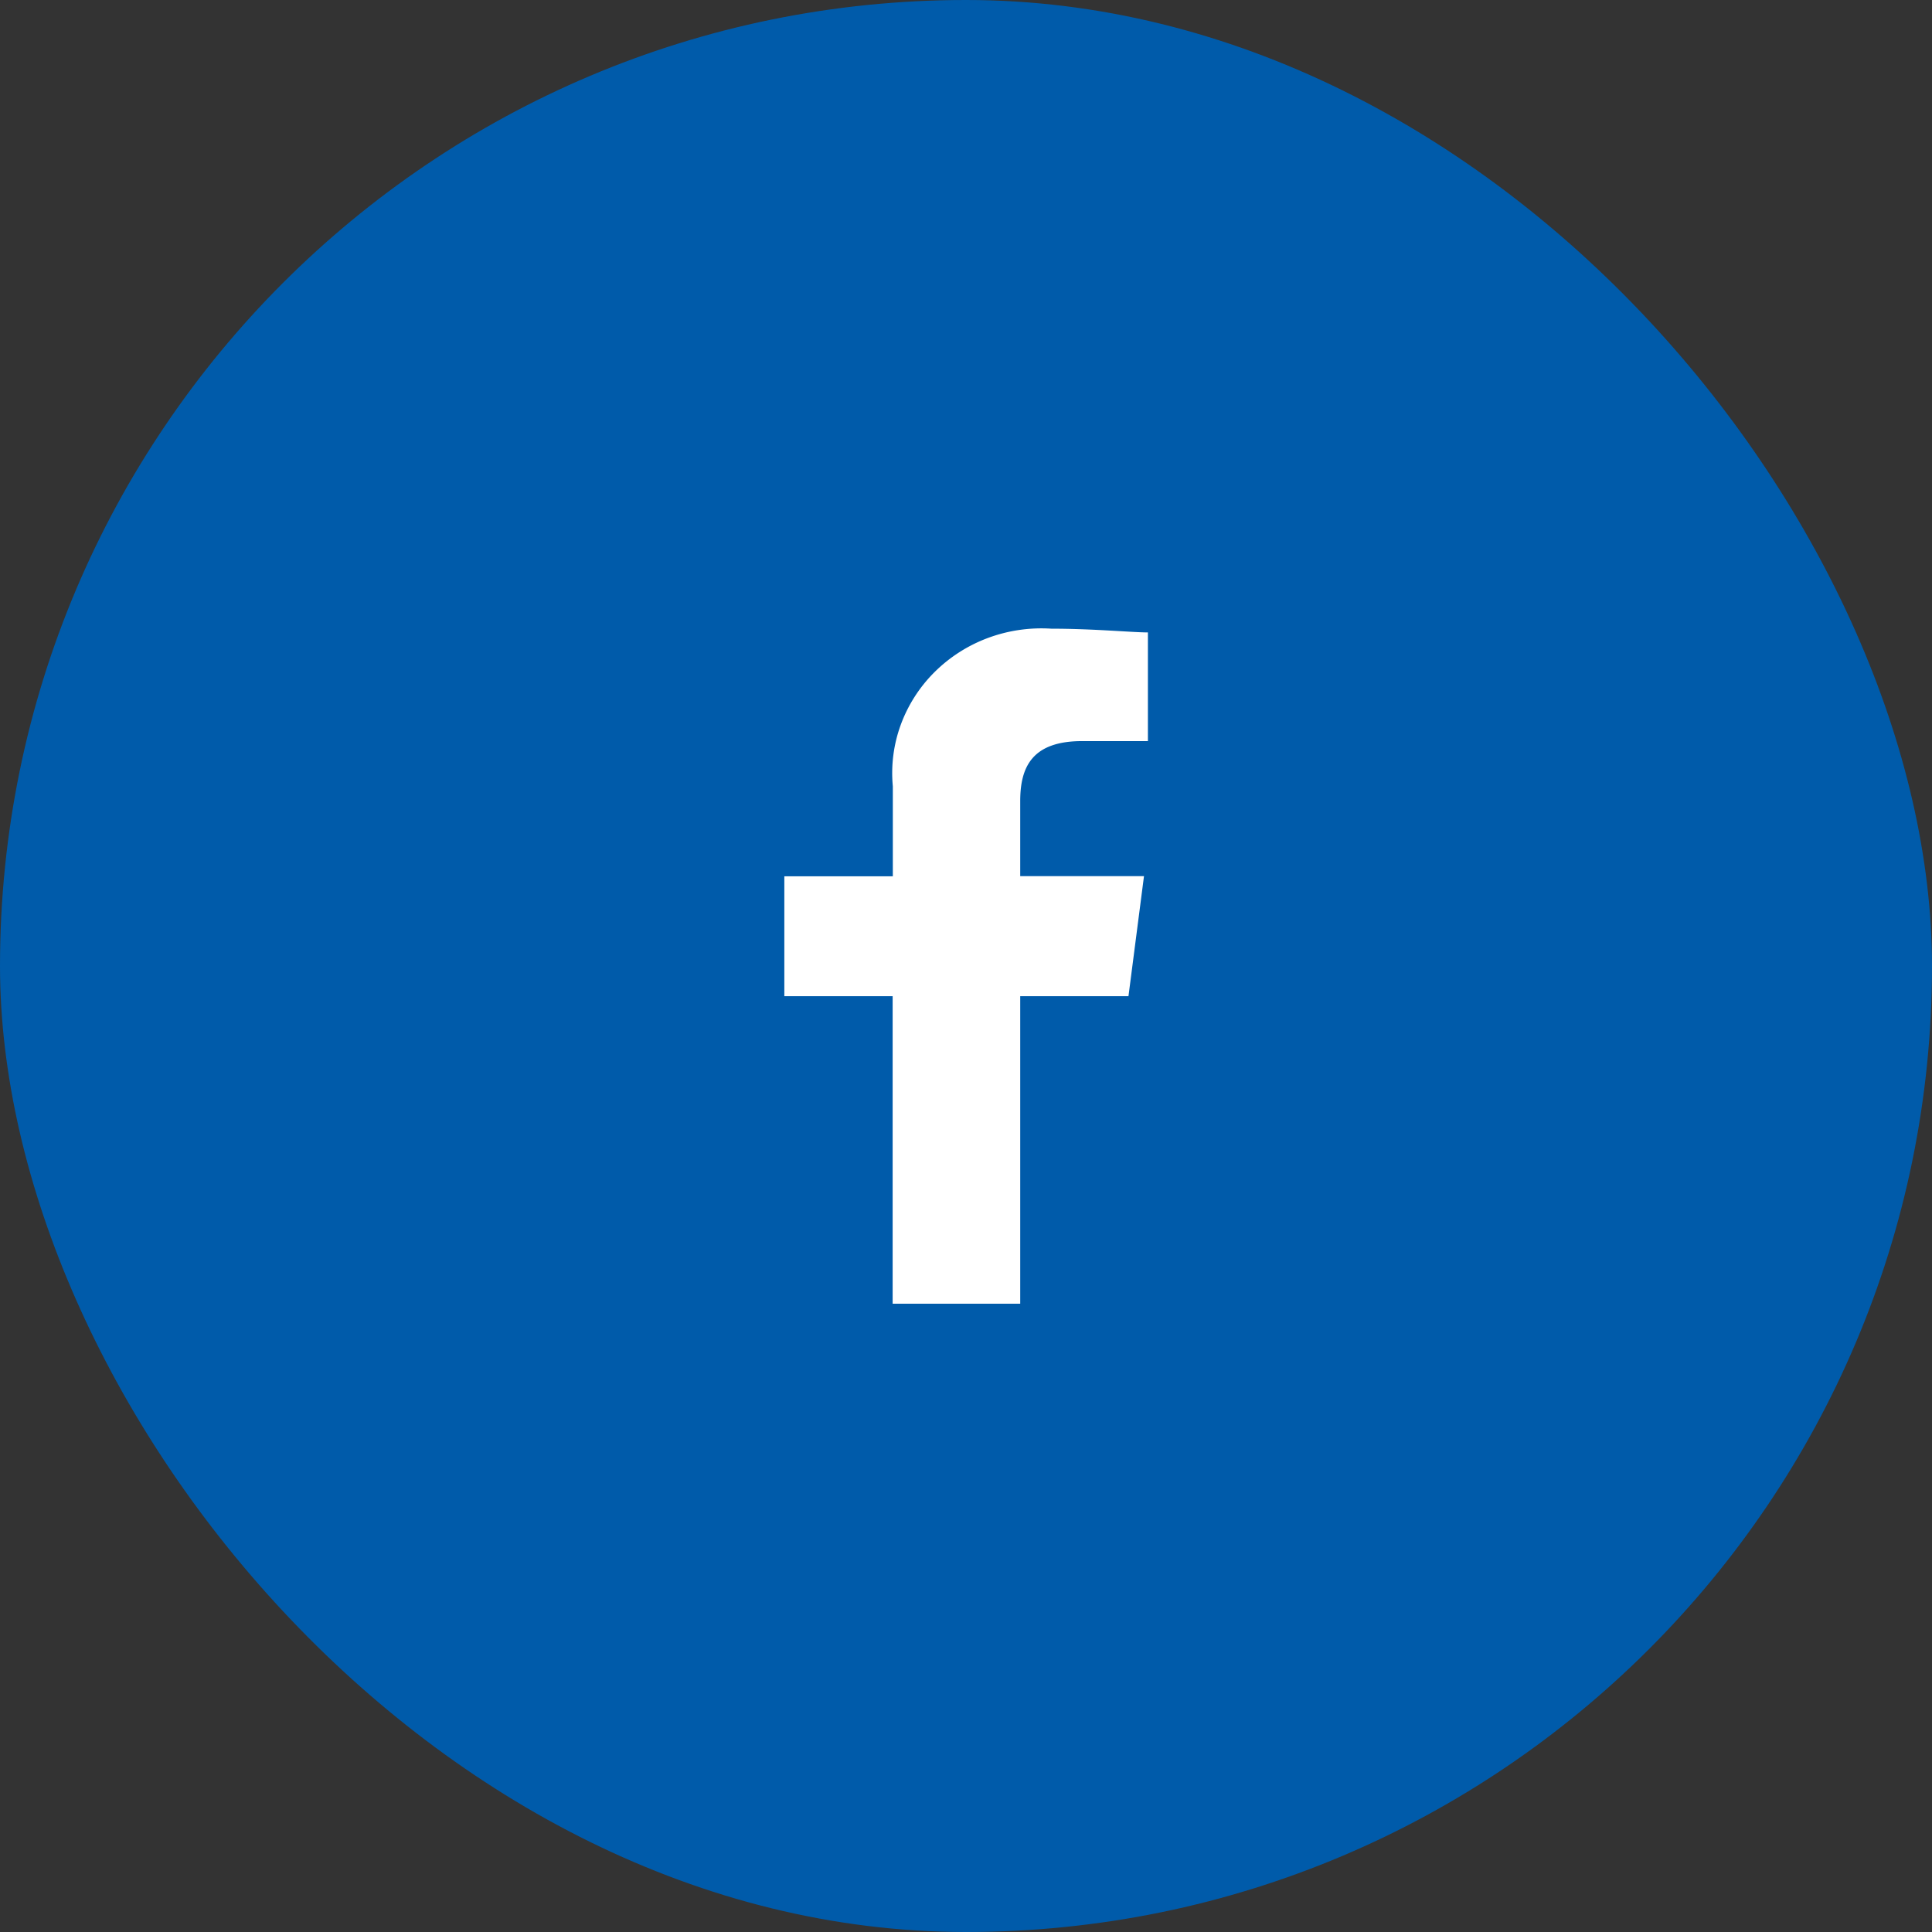 <svg xmlns="http://www.w3.org/2000/svg" width="32" height="32" viewBox="0 0 32 32">
  <rect x="0" y="0" width="32" height="32" fill="#333333" stroke="none"/>
  <g id="Group_22538" data-name="Group 22538" transform="translate(0 -0.1)">
    <rect id="Rectangle_9620" data-name="Rectangle 9620" width="32" height="32" rx="16" transform="translate(0 0.1)" fill="#005baa"/>
    <path id="Path_22879" data-name="Path 22879" d="M17.507,21.694V16.6H19.3l.257-1.988H17.507V13.369c0-.559.192-.994,1.025-.994h1.09v-1.8c-.257,0-.9-.062-1.6-.062a2.543,2.543,0,0,0-1.048.153,2.482,2.482,0,0,0-.885.565,2.389,2.389,0,0,0-.56.872,2.33,2.33,0,0,0-.132,1.02v1.491H13.6V16.6h1.794v5.094Z" transform="translate(-0.609)" fill="#fff" fill-rule="evenodd"/>
  </g>
</svg>